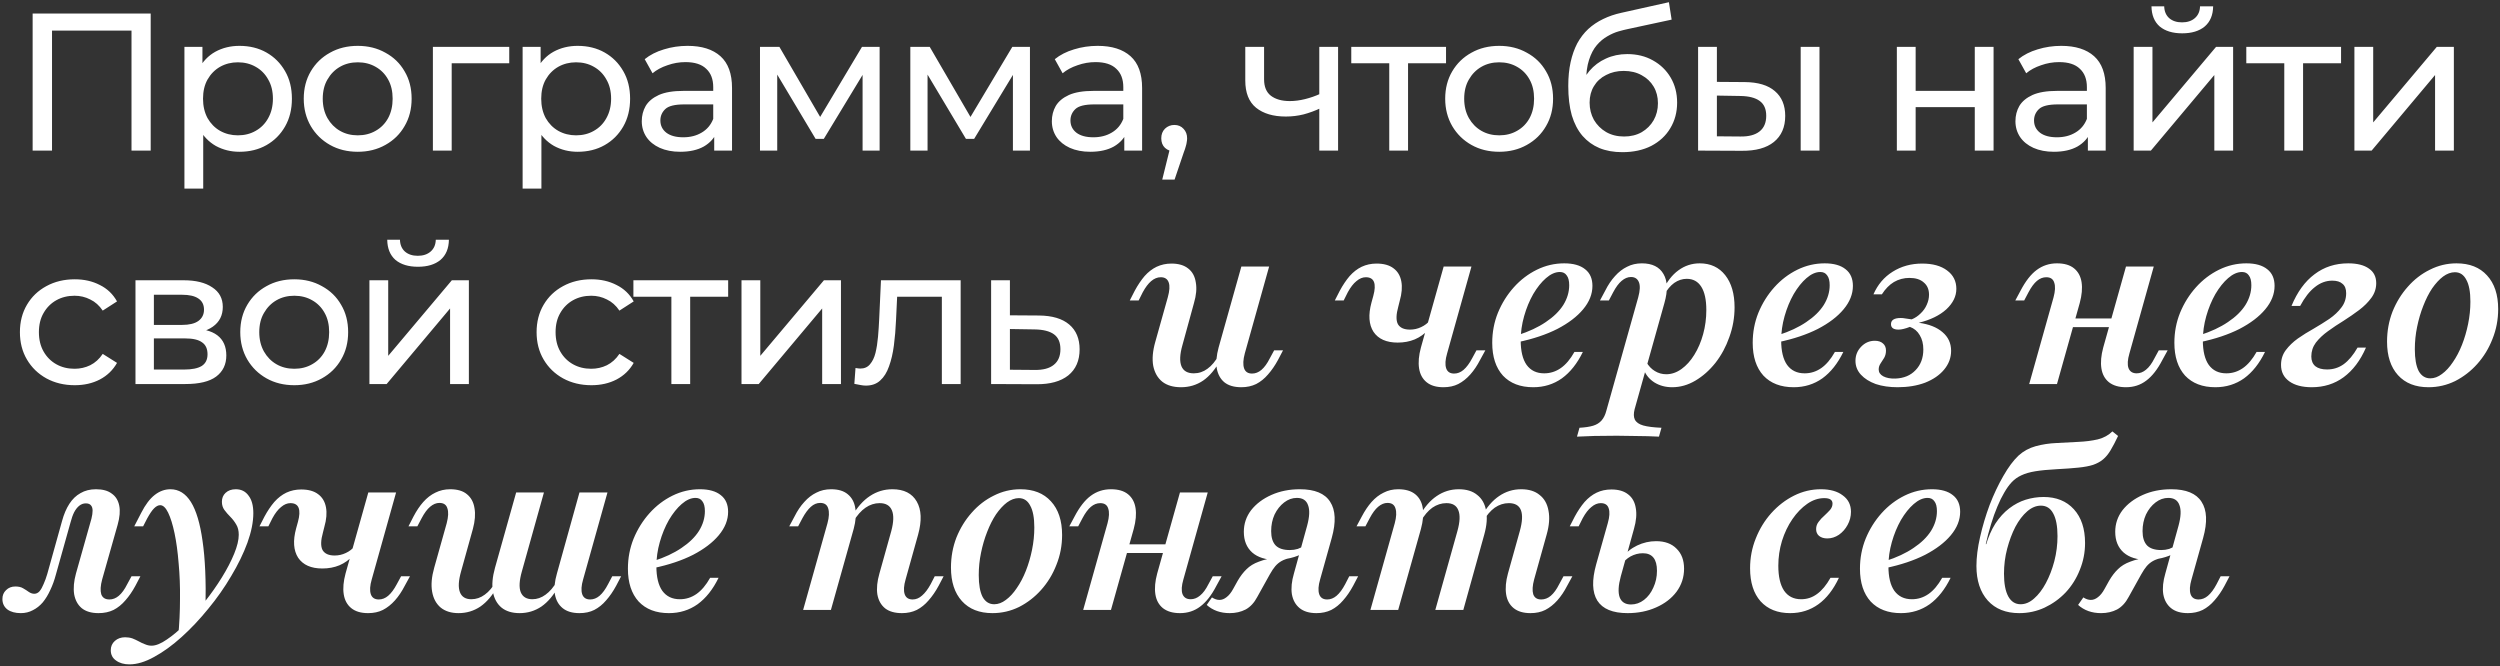 <?xml version="1.0" encoding="UTF-8"?> <svg xmlns="http://www.w3.org/2000/svg" width="664" height="177" viewBox="0 0 664 177" fill="none"><rect x="0" y="0" width="664" height="177" fill="#333333" stroke="none"/><path d="M8.668 40V3.6H40.024V40H34.928V6.772L36.176 8.124H12.516L13.816 6.772V40H8.668ZM63.595 40.312C61.307 40.312 59.21 39.792 57.303 38.752C55.431 37.677 53.923 36.1 52.779 34.02C51.67 31.94 51.115 29.34 51.115 26.22C51.115 23.1 51.652 20.5 52.727 18.42C53.836 16.34 55.327 14.78 57.199 13.74C59.106 12.7 61.238 12.18 63.595 12.18C66.299 12.18 68.691 12.769 70.771 13.948C72.851 15.127 74.498 16.773 75.711 18.888C76.924 20.968 77.531 23.412 77.531 26.22C77.531 29.028 76.924 31.489 75.711 33.604C74.498 35.719 72.851 37.365 70.771 38.544C68.691 39.723 66.299 40.312 63.595 40.312ZM48.983 50.088V12.44H53.767V19.876L53.455 26.272L53.975 32.668V50.088H48.983ZM63.179 35.944C64.947 35.944 66.524 35.545 67.911 34.748C69.332 33.951 70.442 32.824 71.239 31.368C72.071 29.877 72.487 28.161 72.487 26.22C72.487 24.244 72.071 22.545 71.239 21.124C70.442 19.668 69.332 18.541 67.911 17.744C66.524 16.947 64.947 16.548 63.179 16.548C61.446 16.548 59.868 16.947 58.447 17.744C57.06 18.541 55.951 19.668 55.119 21.124C54.322 22.545 53.923 24.244 53.923 26.22C53.923 28.161 54.322 29.877 55.119 31.368C55.951 32.824 57.06 33.951 58.447 34.748C59.868 35.545 61.446 35.944 63.179 35.944ZM95.028 40.312C92.254 40.312 89.793 39.705 87.644 38.492C85.495 37.279 83.796 35.615 82.548 33.5C81.3 31.351 80.676 28.924 80.676 26.22C80.676 23.481 81.3 21.055 82.548 18.94C83.796 16.825 85.495 15.179 87.644 14C89.793 12.787 92.254 12.18 95.028 12.18C97.766 12.18 100.21 12.787 102.36 14C104.544 15.179 106.242 16.825 107.456 18.94C108.704 21.02 109.328 23.447 109.328 26.22C109.328 28.959 108.704 31.385 107.456 33.5C106.242 35.615 104.544 37.279 102.36 38.492C100.21 39.705 97.766 40.312 95.028 40.312ZM95.028 35.944C96.796 35.944 98.373 35.545 99.76 34.748C101.181 33.951 102.29 32.824 103.088 31.368C103.885 29.877 104.284 28.161 104.284 26.22C104.284 24.244 103.885 22.545 103.088 21.124C102.29 19.668 101.181 18.541 99.76 17.744C98.373 16.947 96.796 16.548 95.028 16.548C93.26 16.548 91.683 16.947 90.296 17.744C88.909 18.541 87.8 19.668 86.968 21.124C86.136 22.545 85.72 24.244 85.72 26.22C85.72 28.161 86.136 29.877 86.968 31.368C87.8 32.824 88.909 33.951 90.296 34.748C91.683 35.545 93.26 35.944 95.028 35.944ZM114.976 40V12.44H135.256V16.808H118.772L119.968 15.664V40H114.976ZM153.419 40.312C151.131 40.312 149.034 39.792 147.127 38.752C145.255 37.677 143.747 36.1 142.603 34.02C141.494 31.94 140.939 29.34 140.939 26.22C140.939 23.1 141.476 20.5 142.551 18.42C143.66 16.34 145.151 14.78 147.023 13.74C148.93 12.7 151.062 12.18 153.419 12.18C156.123 12.18 158.515 12.769 160.595 13.948C162.675 15.127 164.322 16.773 165.535 18.888C166.748 20.968 167.355 23.412 167.355 26.22C167.355 29.028 166.748 31.489 165.535 33.604C164.322 35.719 162.675 37.365 160.595 38.544C158.515 39.723 156.123 40.312 153.419 40.312ZM138.807 50.088V12.44H143.591V19.876L143.279 26.272L143.799 32.668V50.088H138.807ZM153.003 35.944C154.771 35.944 156.348 35.545 157.735 34.748C159.156 33.951 160.266 32.824 161.063 31.368C161.895 29.877 162.311 28.161 162.311 26.22C162.311 24.244 161.895 22.545 161.063 21.124C160.266 19.668 159.156 18.541 157.735 17.744C156.348 16.947 154.771 16.548 153.003 16.548C151.27 16.548 149.692 16.947 148.271 17.744C146.884 18.541 145.775 19.668 144.943 21.124C144.146 22.545 143.747 24.244 143.747 26.22C143.747 28.161 144.146 29.877 144.943 31.368C145.775 32.824 146.884 33.951 148.271 34.748C149.692 35.545 151.27 35.944 153.003 35.944ZM189.694 40V34.176L189.434 33.084V23.152C189.434 21.037 188.81 19.408 187.562 18.264C186.348 17.085 184.511 16.496 182.05 16.496C180.42 16.496 178.826 16.773 177.266 17.328C175.706 17.848 174.388 18.559 173.314 19.46L171.234 15.716C172.655 14.572 174.354 13.705 176.33 13.116C178.34 12.492 180.438 12.18 182.622 12.18C186.4 12.18 189.312 13.099 191.358 14.936C193.403 16.773 194.426 19.581 194.426 23.36V40H189.694ZM180.646 40.312C178.6 40.312 176.798 39.965 175.238 39.272C173.712 38.579 172.534 37.625 171.702 36.412C170.87 35.164 170.454 33.76 170.454 32.2C170.454 30.709 170.8 29.357 171.494 28.144C172.222 26.931 173.383 25.96 174.978 25.232C176.607 24.504 178.791 24.14 181.53 24.14H190.266V27.728H181.738C179.242 27.728 177.56 28.144 176.694 28.976C175.827 29.808 175.394 30.813 175.394 31.992C175.394 33.344 175.931 34.436 177.006 35.268C178.08 36.065 179.571 36.464 181.478 36.464C183.35 36.464 184.979 36.048 186.366 35.216C187.787 34.384 188.81 33.171 189.434 31.576L190.422 35.008C189.763 36.637 188.602 37.937 186.938 38.908C185.274 39.844 183.176 40.312 180.646 40.312ZM201.855 40V12.44H207.003L218.859 32.824H216.779L228.947 12.44H233.627V40H229.103V18.056L229.935 18.524L218.807 36.88H216.623L205.443 18.16L206.431 17.952V40H201.855ZM241.783 40V12.44H246.931L258.787 32.824H256.707L268.875 12.44H273.555V40H269.031V18.056L269.863 18.524L258.735 36.88H256.551L245.371 18.16L246.359 17.952V40H241.783ZM298.611 40V34.176L298.351 33.084V23.152C298.351 21.037 297.727 19.408 296.479 18.264C295.266 17.085 293.429 16.496 290.967 16.496C289.338 16.496 287.743 16.773 286.183 17.328C284.623 17.848 283.306 18.559 282.231 19.46L280.151 15.716C281.573 14.572 283.271 13.705 285.247 13.116C287.258 12.492 289.355 12.18 291.539 12.18C295.318 12.18 298.23 13.099 300.275 14.936C302.321 16.773 303.343 19.581 303.343 23.36V40H298.611ZM289.563 40.312C287.518 40.312 285.715 39.965 284.155 39.272C282.63 38.579 281.451 37.625 280.619 36.412C279.787 35.164 279.371 33.76 279.371 32.2C279.371 30.709 279.718 29.357 280.411 28.144C281.139 26.931 282.301 25.96 283.895 25.232C285.525 24.504 287.709 24.14 290.447 24.14H299.183V27.728H290.655C288.159 27.728 286.478 28.144 285.611 28.976C284.745 29.808 284.311 30.813 284.311 31.992C284.311 33.344 284.849 34.436 285.923 35.268C286.998 36.065 288.489 36.464 290.395 36.464C292.267 36.464 293.897 36.048 295.283 35.216C296.705 34.384 297.727 33.171 298.351 31.576L299.339 35.008C298.681 36.637 297.519 37.937 295.855 38.908C294.191 39.844 292.094 40.312 289.563 40.312ZM308.693 47.696L311.293 37.192L311.969 40.208C310.963 40.208 310.114 39.896 309.421 39.272C308.762 38.648 308.433 37.799 308.433 36.724C308.433 35.684 308.762 34.835 309.421 34.176C310.114 33.517 310.946 33.188 311.917 33.188C312.922 33.188 313.737 33.535 314.361 34.228C314.985 34.887 315.297 35.719 315.297 36.724C315.297 37.071 315.262 37.417 315.193 37.764C315.158 38.076 315.071 38.457 314.933 38.908C314.829 39.324 314.655 39.844 314.413 40.468L311.969 47.696H308.693ZM350.767 28.716C349.311 29.409 347.803 29.964 346.243 30.38C344.717 30.761 343.14 30.952 341.511 30.952C338.183 30.952 335.548 30.172 333.607 28.612C331.7 27.052 330.747 24.643 330.747 21.384V12.44H335.739V21.072C335.739 23.048 336.345 24.504 337.559 25.44C338.807 26.376 340.471 26.844 342.551 26.844C343.868 26.844 345.22 26.671 346.607 26.324C348.028 25.977 349.415 25.492 350.767 24.868V28.716ZM350.403 40V12.44H355.395V40H350.403ZM368.986 40V15.508L370.234 16.808H358.898V12.44H384.066V16.808H372.782L373.978 15.508V40H368.986ZM398.196 40.312C395.423 40.312 392.961 39.705 390.812 38.492C388.663 37.279 386.964 35.615 385.716 33.5C384.468 31.351 383.844 28.924 383.844 26.22C383.844 23.481 384.468 21.055 385.716 18.94C386.964 16.825 388.663 15.179 390.812 14C392.961 12.787 395.423 12.18 398.196 12.18C400.935 12.18 403.379 12.787 405.528 14C407.712 15.179 409.411 16.825 410.624 18.94C411.872 21.02 412.496 23.447 412.496 26.22C412.496 28.959 411.872 31.385 410.624 33.5C409.411 35.615 407.712 37.279 405.528 38.492C403.379 39.705 400.935 40.312 398.196 40.312ZM398.196 35.944C399.964 35.944 401.541 35.545 402.928 34.748C404.349 33.951 405.459 32.824 406.256 31.368C407.053 29.877 407.452 28.161 407.452 26.22C407.452 24.244 407.053 22.545 406.256 21.124C405.459 19.668 404.349 18.541 402.928 17.744C401.541 16.947 399.964 16.548 398.196 16.548C396.428 16.548 394.851 16.947 393.464 17.744C392.077 18.541 390.968 19.668 390.136 21.124C389.304 22.545 388.888 24.244 388.888 26.22C388.888 28.161 389.304 29.877 390.136 31.368C390.968 32.824 392.077 33.951 393.464 34.748C394.851 35.545 396.428 35.944 398.196 35.944ZM430.884 40.416C428.596 40.416 426.568 40.052 424.8 39.324C423.067 38.596 421.576 37.521 420.328 36.1C419.08 34.644 418.127 32.824 417.468 30.64C416.844 28.421 416.532 25.821 416.532 22.84C416.532 20.483 416.74 18.368 417.156 16.496C417.572 14.624 418.162 12.96 418.924 11.504C419.722 10.048 420.692 8.783 421.836 7.708C423.015 6.633 424.332 5.749 425.788 5.056C427.279 4.328 428.908 3.773 430.676 3.392L443.26 0.584L443.988 5.212L432.392 7.708C431.699 7.847 430.867 8.055 429.896 8.332C428.926 8.609 427.938 9.043 426.932 9.632C425.927 10.187 424.991 10.967 424.124 11.972C423.258 12.977 422.564 14.295 422.044 15.924C421.524 17.519 421.264 19.495 421.264 21.852C421.264 22.511 421.282 23.013 421.316 23.36C421.351 23.707 421.386 24.053 421.42 24.4C421.49 24.747 421.542 25.267 421.576 25.96L419.496 23.828C420.051 21.921 420.935 20.257 422.148 18.836C423.362 17.415 424.818 16.323 426.516 15.56C428.25 14.763 430.139 14.364 432.184 14.364C434.75 14.364 437.02 14.919 438.996 16.028C441.007 17.137 442.584 18.663 443.728 20.604C444.872 22.545 445.444 24.764 445.444 27.26C445.444 29.791 444.838 32.061 443.624 34.072C442.446 36.048 440.764 37.608 438.58 38.752C436.396 39.861 433.831 40.416 430.884 40.416ZM431.352 36.256C433.12 36.256 434.68 35.875 436.032 35.112C437.384 34.315 438.442 33.257 439.204 31.94C439.967 30.588 440.348 29.08 440.348 27.416C440.348 25.752 439.967 24.279 439.204 22.996C438.442 21.713 437.384 20.708 436.032 19.98C434.68 19.217 433.086 18.836 431.248 18.836C429.515 18.836 427.955 19.2 426.568 19.928C425.182 20.621 424.107 21.609 423.344 22.892C422.582 24.14 422.2 25.596 422.2 27.26C422.2 28.924 422.582 30.449 423.344 31.836C424.142 33.188 425.216 34.263 426.568 35.06C427.955 35.857 429.55 36.256 431.352 36.256ZM478.262 40V12.44H483.254V40H478.262ZM463.442 21.8C466.943 21.835 469.595 22.632 471.398 24.192C473.235 25.752 474.154 27.953 474.154 30.796C474.154 33.777 473.149 36.083 471.138 37.712C469.162 39.307 466.319 40.087 462.61 40.052L451.014 40V12.44H456.006V21.748L463.442 21.8ZM462.246 36.256C464.465 36.291 466.163 35.84 467.342 34.904C468.521 33.968 469.11 32.581 469.11 30.744C469.11 28.941 468.521 27.624 467.342 26.792C466.198 25.96 464.499 25.527 462.246 25.492L456.006 25.388V36.204L462.246 36.256ZM503.804 40V12.44H508.796V24.14H524.5V12.44H529.492V40H524.5V28.456H508.796V40H503.804ZM554.539 40V34.176L554.279 33.084V23.152C554.279 21.037 553.655 19.408 552.407 18.264C551.193 17.085 549.356 16.496 546.895 16.496C545.265 16.496 543.671 16.773 542.111 17.328C540.551 17.848 539.233 18.559 538.159 19.46L536.079 15.716C537.5 14.572 539.199 13.705 541.175 13.116C543.185 12.492 545.283 12.18 547.467 12.18C551.245 12.18 554.157 13.099 556.203 14.936C558.248 16.773 559.271 19.581 559.271 23.36V40H554.539ZM545.491 40.312C543.445 40.312 541.643 39.965 540.083 39.272C538.557 38.579 537.379 37.625 536.547 36.412C535.715 35.164 535.299 33.76 535.299 32.2C535.299 30.709 535.645 29.357 536.339 28.144C537.067 26.931 538.228 25.96 539.823 25.232C541.452 24.504 543.636 24.14 546.375 24.14H555.111V27.728H546.583C544.087 27.728 542.405 28.144 541.539 28.976C540.672 29.808 540.239 30.813 540.239 31.992C540.239 33.344 540.776 34.436 541.851 35.268C542.925 36.065 544.416 36.464 546.323 36.464C548.195 36.464 549.824 36.048 551.211 35.216C552.632 34.384 553.655 33.171 554.279 31.576L555.267 35.008C554.608 36.637 553.447 37.937 551.783 38.908C550.119 39.844 548.021 40.312 545.491 40.312ZM566.7 40V12.44H571.692V32.512L588.592 12.44H593.116V40H588.124V19.928L571.276 40H566.7ZM579.596 8.852C577.065 8.852 575.072 8.245 573.616 7.032C572.195 5.784 571.467 3.999 571.432 1.676H574.812C574.847 2.993 575.28 4.033 576.112 4.796C576.979 5.559 578.123 5.94 579.544 5.94C580.965 5.94 582.109 5.559 582.976 4.796C583.843 4.033 584.293 2.993 584.328 1.676H587.812C587.777 3.999 587.032 5.784 585.576 7.032C584.12 8.245 582.127 8.852 579.596 8.852ZM606.705 40V15.508L607.953 16.808H596.617V12.44H621.785V16.808H610.501L611.697 15.508V40H606.705ZM625.33 40V12.44H630.322V32.512L647.222 12.44H651.746V40H646.754V19.928L629.906 40H625.33ZM19.848 102.312C17.04 102.312 14.527 101.705 12.308 100.492C10.124 99.279 8.408 97.615 7.16 95.5C5.912 93.385 5.288 90.959 5.288 88.22C5.288 85.481 5.912 83.055 7.16 80.94C8.408 78.825 10.124 77.179 12.308 76C14.527 74.787 17.04 74.18 19.848 74.18C22.344 74.18 24.563 74.683 26.504 75.688C28.48 76.659 30.005 78.115 31.08 80.056L27.284 82.5C26.383 81.148 25.273 80.16 23.956 79.536C22.673 78.877 21.287 78.548 19.796 78.548C17.993 78.548 16.381 78.947 14.96 79.744C13.539 80.541 12.412 81.668 11.58 83.124C10.748 84.545 10.332 86.244 10.332 88.22C10.332 90.196 10.748 91.912 11.58 93.368C12.412 94.824 13.539 95.951 14.96 96.748C16.381 97.545 17.993 97.944 19.796 97.944C21.287 97.944 22.673 97.632 23.956 97.008C25.273 96.349 26.383 95.344 27.284 93.992L31.08 96.384C30.005 98.291 28.48 99.764 26.504 100.804C24.563 101.809 22.344 102.312 19.848 102.312ZM35.983 102V74.44H48.775C51.999 74.44 54.53 75.064 56.367 76.312C58.239 77.525 59.175 79.259 59.175 81.512C59.175 83.765 58.291 85.516 56.523 86.764C54.79 87.977 52.484 88.584 49.607 88.584L50.387 87.232C53.68 87.232 56.124 87.839 57.719 89.052C59.314 90.265 60.111 92.051 60.111 94.408C60.111 96.8 59.21 98.672 57.407 100.024C55.639 101.341 52.918 102 49.243 102H35.983ZM40.871 98.152H48.879C50.959 98.152 52.519 97.84 53.559 97.216C54.599 96.557 55.119 95.517 55.119 94.096C55.119 92.64 54.634 91.583 53.663 90.924C52.727 90.231 51.236 89.884 49.191 89.884H40.871V98.152ZM40.871 86.296H48.359C50.266 86.296 51.704 85.949 52.675 85.256C53.68 84.528 54.183 83.523 54.183 82.24C54.183 80.923 53.68 79.935 52.675 79.276C51.704 78.617 50.266 78.288 48.359 78.288H40.871V86.296ZM78.168 102.312C75.395 102.312 72.934 101.705 70.784 100.492C68.635 99.279 66.936 97.615 65.688 95.5C64.44 93.351 63.816 90.924 63.816 88.22C63.816 85.481 64.44 83.055 65.688 80.94C66.936 78.825 68.635 77.179 70.784 76C72.934 74.787 75.395 74.18 78.168 74.18C80.907 74.18 83.351 74.787 85.5 76C87.684 77.179 89.383 78.825 90.596 80.94C91.844 83.02 92.468 85.447 92.468 88.22C92.468 90.959 91.844 93.385 90.596 95.5C89.383 97.615 87.684 99.279 85.5 100.492C83.351 101.705 80.907 102.312 78.168 102.312ZM78.168 97.944C79.936 97.944 81.514 97.545 82.9 96.748C84.322 95.951 85.431 94.824 86.228 93.368C87.026 91.877 87.424 90.161 87.424 88.22C87.424 86.244 87.026 84.545 86.228 83.124C85.431 81.668 84.322 80.541 82.9 79.744C81.514 78.947 79.936 78.548 78.168 78.548C76.4 78.548 74.823 78.947 73.436 79.744C72.05 80.541 70.94 81.668 70.108 83.124C69.276 84.545 68.86 86.244 68.86 88.22C68.86 90.161 69.276 91.877 70.108 93.368C70.94 94.824 72.05 95.951 73.436 96.748C74.823 97.545 76.4 97.944 78.168 97.944ZM98.117 102V74.44H103.109V94.512L120.009 74.44H124.533V102H119.541V81.928L102.693 102H98.117ZM111.013 70.852C108.482 70.852 106.489 70.245 105.033 69.032C103.612 67.784 102.884 65.999 102.849 63.676H106.229C106.264 64.993 106.697 66.033 107.529 66.796C108.396 67.559 109.54 67.94 110.961 67.94C112.382 67.94 113.526 67.559 114.393 66.796C115.26 66.033 115.71 64.993 115.745 63.676H119.229C119.194 65.999 118.449 67.784 116.993 69.032C115.537 70.245 113.544 70.852 111.013 70.852ZM157.079 102.312C154.271 102.312 151.758 101.705 149.539 100.492C147.355 99.279 145.639 97.615 144.391 95.5C143.143 93.385 142.519 90.959 142.519 88.22C142.519 85.481 143.143 83.055 144.391 80.94C145.639 78.825 147.355 77.179 149.539 76C151.758 74.787 154.271 74.18 157.079 74.18C159.575 74.18 161.794 74.683 163.735 75.688C165.711 76.659 167.237 78.115 168.311 80.056L164.515 82.5C163.614 81.148 162.505 80.16 161.187 79.536C159.905 78.877 158.518 78.548 157.027 78.548C155.225 78.548 153.613 78.947 152.191 79.744C150.77 80.541 149.643 81.668 148.811 83.124C147.979 84.545 147.563 86.244 147.563 88.22C147.563 90.196 147.979 91.912 148.811 93.368C149.643 94.824 150.77 95.951 152.191 96.748C153.613 97.545 155.225 97.944 157.027 97.944C158.518 97.944 159.905 97.632 161.187 97.008C162.505 96.349 163.614 95.344 164.515 93.992L168.311 96.384C167.237 98.291 165.711 99.764 163.735 100.804C161.794 101.809 159.575 102.312 157.079 102.312ZM178.319 102V77.508L179.567 78.808H168.231V74.44H193.399V78.808H182.115L183.311 77.508V102H178.319ZM196.943 102V74.44H201.935V94.512L218.835 74.44H223.359V102H218.367V81.928L201.519 102H196.943ZM226.913 101.948L227.225 97.736C227.467 97.771 227.693 97.805 227.901 97.84C228.109 97.875 228.299 97.892 228.473 97.892C229.582 97.892 230.449 97.511 231.073 96.748C231.731 95.985 232.217 94.98 232.529 93.732C232.841 92.449 233.066 91.011 233.205 89.416C233.343 87.821 233.447 86.227 233.517 84.632L233.985 74.44H255.149V102H250.157V77.352L251.353 78.808H237.209L238.353 77.3L237.989 84.944C237.885 87.371 237.694 89.641 237.417 91.756C237.139 93.871 236.706 95.725 236.117 97.32C235.562 98.915 234.782 100.163 233.777 101.064C232.806 101.965 231.541 102.416 229.981 102.416C229.53 102.416 229.045 102.364 228.525 102.26C228.039 102.191 227.502 102.087 226.913 101.948ZM275.981 83.8C279.483 83.835 282.152 84.632 283.989 86.192C285.827 87.752 286.745 89.953 286.745 92.796C286.745 95.777 285.74 98.083 283.729 99.712C281.719 101.307 278.876 102.087 275.201 102.052L263.241 102V74.44H268.233V83.748L275.981 83.8ZM274.785 98.256C277.039 98.291 278.737 97.84 279.881 96.904C281.06 95.968 281.649 94.581 281.649 92.744C281.649 90.941 281.077 89.624 279.933 88.792C278.789 87.96 277.073 87.527 274.785 87.492L268.233 87.388V98.204L274.785 98.256ZM313.676 102.847C311.62 102.847 309.967 102.363 308.717 101.395C307.467 100.387 306.66 98.976 306.297 97.161C305.975 95.347 306.156 93.23 306.842 90.811L310.168 78.956C310.652 77.222 310.733 75.911 310.41 75.024C310.088 74.097 309.382 73.633 308.293 73.633C307.406 73.633 306.56 73.976 305.753 74.661C304.987 75.306 304.241 76.294 303.515 77.625L302.426 79.802H300.068L301.398 77.202C302.205 75.71 303.072 74.419 303.999 73.331C304.967 72.242 306.035 71.415 307.205 70.851C308.414 70.286 309.725 70.004 311.136 70.004C313.031 70.004 314.523 70.448 315.612 71.335C316.701 72.181 317.366 73.411 317.608 75.024C317.89 76.597 317.729 78.411 317.124 80.468L314.039 91.718C313.354 94.137 313.273 95.992 313.797 97.282C314.322 98.532 315.41 99.157 317.064 99.157C318.394 99.157 319.604 98.754 320.693 97.948C321.822 97.141 322.83 95.931 323.717 94.319L324.08 95.71C322.789 98.089 321.277 99.883 319.543 101.093C317.81 102.262 315.854 102.847 313.676 102.847ZM329.705 102.847C327.769 102.847 326.257 102.403 325.168 101.516C324.12 100.629 323.455 99.399 323.172 97.827C322.93 96.254 323.092 94.419 323.656 92.323L329.705 70.79H337.084L330.612 93.895C330.168 95.548 330.108 96.859 330.43 97.827C330.753 98.754 331.459 99.218 332.547 99.218C333.435 99.218 334.261 98.895 335.027 98.25C335.834 97.564 336.58 96.536 337.265 95.165L338.414 93.048H340.773L339.443 95.589C338.636 97.081 337.749 98.371 336.781 99.46C335.854 100.548 334.805 101.395 333.636 102C332.467 102.565 331.156 102.847 329.705 102.847ZM383.378 102.847C381.483 102.847 379.991 102.403 378.903 101.516C377.814 100.629 377.148 99.399 376.907 97.827C376.665 96.254 376.826 94.419 377.39 92.323L383.439 70.79H390.818L384.346 93.895C383.862 95.548 383.782 96.859 384.104 97.827C384.427 98.754 385.132 99.218 386.221 99.218C387.108 99.218 387.935 98.895 388.701 98.25C389.507 97.564 390.273 96.536 390.999 95.165L392.148 93.048H394.507L393.116 95.589C392.35 97.081 391.483 98.371 390.515 99.46C389.548 100.548 388.479 101.395 387.31 102C386.181 102.565 384.87 102.847 383.378 102.847ZM371.221 90.992C368.237 90.992 366.1 90.044 364.81 88.149C363.56 86.214 363.378 83.613 364.265 80.347L364.749 78.593C365.193 76.98 365.253 75.75 364.931 74.903C364.608 74.056 363.882 73.633 362.753 73.633C361.907 73.633 361.08 73.976 360.273 74.661C359.467 75.306 358.701 76.294 357.975 77.625L356.886 79.802H354.528L355.858 77.202C356.665 75.71 357.532 74.419 358.459 73.331C359.427 72.242 360.495 71.415 361.665 70.851C362.874 70.286 364.185 70.004 365.596 70.004C367.532 70.004 369.044 70.427 370.132 71.274C371.221 72.081 371.907 73.23 372.189 74.722C372.471 76.214 372.33 77.948 371.765 79.923L371.403 81.375C370.798 83.512 370.757 85.085 371.282 86.093C371.846 87.061 372.915 87.544 374.487 87.544C375.536 87.544 376.523 87.323 377.451 86.879C378.419 86.436 379.225 85.811 379.87 85.004L379.386 87.544C378.378 88.673 377.169 89.54 375.757 90.145C374.386 90.71 372.874 90.992 371.221 90.992ZM407.224 102.847C403.796 102.847 401.115 101.819 399.179 99.762C397.284 97.665 396.337 94.762 396.337 91.052C396.337 88.23 396.841 85.569 397.849 83.069C398.897 80.528 400.308 78.27 402.083 76.294C403.857 74.319 405.893 72.766 408.192 71.637C410.49 70.508 412.909 69.944 415.45 69.944C417.869 69.944 419.724 70.468 421.014 71.516C422.304 72.524 422.95 73.996 422.95 75.931C422.95 78.109 422.123 80.186 420.47 82.161C418.857 84.097 416.579 85.831 413.635 87.363C410.692 88.855 407.204 90.024 403.171 90.871V88.996C406.075 88.069 408.534 86.919 410.55 85.548C412.607 84.177 414.159 82.665 415.208 81.012C416.256 79.319 416.78 77.564 416.78 75.75C416.78 74.581 416.558 73.714 416.115 73.149C415.712 72.544 415.107 72.242 414.3 72.242C413.091 72.242 411.861 72.786 410.611 73.875C409.401 74.923 408.272 76.335 407.224 78.109C406.216 79.883 405.409 81.839 404.804 83.976C404.2 86.113 403.897 88.25 403.897 90.387C403.897 93.25 404.421 95.427 405.47 96.919C406.558 98.411 408.111 99.157 410.127 99.157C411.74 99.157 413.212 98.694 414.542 97.766C415.873 96.839 417.083 95.407 418.171 93.472H420.409C418.917 96.536 417.063 98.875 414.845 100.488C412.627 102.06 410.087 102.847 407.224 102.847ZM418.845 115.972L419.511 113.613C421.003 113.532 422.212 113.351 423.14 113.069C424.067 112.786 424.813 112.323 425.378 111.677C425.942 111.032 426.366 110.165 426.648 109.077L435.116 78.956C435.599 77.181 435.66 75.851 435.297 74.964C434.934 74.036 434.228 73.573 433.18 73.573C432.333 73.573 431.507 73.915 430.7 74.601C429.934 75.246 429.188 76.254 428.462 77.625L427.313 79.802H424.954L426.345 77.202C427.112 75.669 427.978 74.379 428.946 73.331C429.914 72.242 430.983 71.415 432.152 70.851C433.321 70.246 434.632 69.944 436.083 69.944C438.825 69.944 440.741 70.891 441.829 72.786C442.918 74.641 442.999 77.202 442.071 80.468L434.148 108.714C433.866 109.843 433.886 110.75 434.208 111.435C434.571 112.161 435.317 112.685 436.446 113.008C437.616 113.331 439.228 113.532 441.285 113.613L440.62 115.972C439.853 115.931 438.845 115.891 437.595 115.851C436.386 115.851 435.075 115.831 433.664 115.79C432.253 115.75 430.841 115.73 429.43 115.73C427.333 115.73 425.337 115.75 423.442 115.79C421.507 115.871 419.974 115.931 418.845 115.972ZM444.128 102.847C442.353 102.847 440.781 102.423 439.41 101.577C438.079 100.73 437.132 99.581 436.567 98.129L437.293 96.194C437.858 97.202 438.603 97.988 439.531 98.552C440.458 99.117 441.466 99.399 442.555 99.399C443.966 99.399 445.317 98.936 446.608 98.008C447.898 97.081 449.027 95.831 449.995 94.258C451.003 92.645 451.789 90.811 452.353 88.754C452.918 86.698 453.2 84.561 453.2 82.343C453.2 79.641 452.757 77.585 451.87 76.173C450.983 74.762 449.692 74.056 447.999 74.056C446.829 74.056 445.72 74.419 444.672 75.145C443.664 75.871 442.757 76.96 441.95 78.411L441.648 77.141C442.737 74.802 444.108 73.028 445.761 71.819C447.454 70.569 449.349 69.944 451.446 69.944C454.309 69.944 456.567 70.992 458.22 73.089C459.874 75.186 460.7 78.028 460.7 81.617C460.7 84.359 460.237 87 459.309 89.54C458.422 92.081 457.192 94.359 455.62 96.375C454.047 98.351 452.273 99.923 450.297 101.093C448.321 102.262 446.265 102.847 444.128 102.847ZM476.405 102.847C472.978 102.847 470.297 101.819 468.361 99.762C466.466 97.665 465.518 94.762 465.518 91.052C465.518 88.23 466.022 85.569 467.03 83.069C468.079 80.528 469.49 78.27 471.264 76.294C473.039 74.319 475.075 72.766 477.373 71.637C479.672 70.508 482.091 69.944 484.631 69.944C487.051 69.944 488.905 70.468 490.196 71.516C491.486 72.524 492.131 73.996 492.131 75.931C492.131 78.109 491.305 80.186 489.651 82.161C488.039 84.097 485.76 85.831 482.817 87.363C479.873 88.855 476.385 90.024 472.353 90.871V88.996C475.256 88.069 477.716 86.919 479.732 85.548C481.789 84.177 483.341 82.665 484.389 81.012C485.438 79.319 485.962 77.564 485.962 75.75C485.962 74.581 485.74 73.714 485.297 73.149C484.893 72.544 484.289 72.242 483.482 72.242C482.272 72.242 481.043 72.786 479.793 73.875C478.583 74.923 477.454 76.335 476.405 78.109C475.397 79.883 474.591 81.839 473.986 83.976C473.381 86.113 473.079 88.25 473.079 90.387C473.079 93.25 473.603 95.427 474.651 96.919C475.74 98.411 477.293 99.157 479.309 99.157C480.922 99.157 482.393 98.694 483.724 97.766C485.055 96.839 486.264 95.407 487.353 93.472H489.591C488.099 96.536 486.244 98.875 484.026 100.488C481.809 102.06 479.268 102.847 476.405 102.847ZM504.001 102.847C501.824 102.847 499.888 102.565 498.194 102C496.541 101.395 495.231 100.569 494.263 99.52C493.295 98.472 492.811 97.242 492.811 95.831C492.811 94.379 493.315 93.129 494.324 92.081C495.332 91.032 496.541 90.508 497.953 90.508C498.88 90.508 499.606 90.75 500.13 91.234C500.654 91.677 500.916 92.302 500.916 93.109C500.916 93.835 500.755 94.48 500.432 95.044C500.11 95.569 499.787 96.073 499.465 96.556C499.142 97.04 498.981 97.564 498.981 98.129C498.981 98.895 499.384 99.5 500.19 99.944C501.037 100.387 502.106 100.589 503.396 100.548C505.654 100.468 507.449 99.722 508.779 98.311C510.15 96.899 510.836 95.064 510.836 92.806C510.836 91.314 510.513 90.044 509.868 88.996C509.263 87.948 508.396 87.222 507.267 86.819C506.662 87.061 506.098 87.242 505.574 87.363C505.09 87.484 504.646 87.544 504.243 87.544C502.912 87.544 502.247 87.061 502.247 86.093C502.247 85.004 503.114 84.46 504.848 84.46C505.251 84.46 505.654 84.5 506.057 84.581C506.501 84.621 507.065 84.702 507.751 84.823C508.638 84.46 509.424 83.936 510.11 83.25C510.836 82.564 511.38 81.798 511.743 80.952C512.146 80.064 512.348 79.177 512.348 78.29C512.348 76.879 511.884 75.79 510.957 75.024C510.069 74.218 508.799 73.814 507.146 73.814C505.654 73.814 504.283 74.177 503.033 74.903C501.824 75.629 500.755 76.718 499.828 78.169H497.59C498.719 75.589 500.412 73.593 502.67 72.181C504.969 70.73 507.59 70.004 510.533 70.004C513.315 70.004 515.513 70.609 517.126 71.819C518.779 73.028 519.606 74.661 519.606 76.718C519.606 78.694 518.719 80.508 516.944 82.161C515.17 83.774 512.731 84.964 509.626 85.73C512.328 86.093 514.424 86.919 515.916 88.21C517.449 89.5 518.215 91.153 518.215 93.169C518.215 95.024 517.59 96.698 516.34 98.189C515.13 99.641 513.457 100.79 511.319 101.637C509.182 102.444 506.743 102.847 504.001 102.847ZM538.955 102L545.427 78.956C545.871 77.302 545.931 76.012 545.609 75.085C545.326 74.117 544.621 73.633 543.492 73.633C542.605 73.633 541.778 73.956 541.012 74.601C540.246 75.246 539.5 76.254 538.774 77.625L537.625 79.802H535.266L536.657 77.202C537.988 74.661 539.419 72.827 540.951 71.698C542.524 70.528 544.318 69.944 546.334 69.944C548.27 69.944 549.782 70.387 550.871 71.274C551.959 72.161 552.625 73.391 552.867 74.964C553.109 76.536 552.947 78.371 552.383 80.468L546.334 102H538.955ZM546.939 86.879L547.605 84.581H564.48L563.814 86.879H546.939ZM564.661 102.847C562.766 102.847 561.254 102.403 560.125 101.516C559.036 100.629 558.371 99.399 558.129 97.827C557.887 96.254 558.048 94.419 558.613 92.323L564.661 70.79H572.04L565.568 93.895C565.084 95.548 565.004 96.839 565.326 97.766C565.689 98.694 566.415 99.157 567.504 99.157C568.391 99.157 569.217 98.835 569.984 98.189C570.79 97.544 571.536 96.536 572.221 95.165L573.371 93.048H575.73L574.338 95.589C573.048 98.089 571.617 99.923 570.044 101.093C568.512 102.262 566.717 102.847 564.661 102.847ZM588.402 102.847C584.974 102.847 582.293 101.819 580.357 99.762C578.462 97.665 577.514 94.762 577.514 91.052C577.514 88.23 578.019 85.569 579.027 83.069C580.075 80.528 581.486 78.27 583.26 76.294C585.035 74.319 587.071 72.766 589.369 71.637C591.668 70.508 594.087 69.944 596.627 69.944C599.047 69.944 600.902 70.468 602.192 71.516C603.482 72.524 604.127 73.996 604.127 75.931C604.127 78.109 603.301 80.186 601.648 82.161C600.035 84.097 597.756 85.831 594.813 87.363C591.869 88.855 588.381 90.024 584.349 90.871V88.996C587.252 88.069 589.712 86.919 591.728 85.548C593.785 84.177 595.337 82.665 596.385 81.012C597.434 79.319 597.958 77.564 597.958 75.75C597.958 74.581 597.736 73.714 597.293 73.149C596.889 72.544 596.285 72.242 595.478 72.242C594.269 72.242 593.039 72.786 591.789 73.875C590.579 74.923 589.45 76.335 588.402 78.109C587.394 79.883 586.587 81.839 585.982 83.976C585.377 86.113 585.075 88.25 585.075 90.387C585.075 93.25 585.599 95.427 586.648 96.919C587.736 98.411 589.289 99.157 591.305 99.157C592.918 99.157 594.389 98.694 595.72 97.766C597.051 96.839 598.26 95.407 599.349 93.472H601.587C600.095 96.536 598.24 98.875 596.023 100.488C593.805 102.06 591.264 102.847 588.402 102.847ZM614.007 102.847C611.467 102.847 609.471 102.323 608.019 101.274C606.568 100.226 605.842 98.774 605.842 96.919C605.842 95.427 606.265 94.117 607.112 92.988C607.959 91.859 609.027 90.831 610.318 89.903C611.648 88.976 613.039 88.109 614.491 87.302C615.943 86.456 617.334 85.589 618.664 84.702C619.995 83.774 621.064 82.766 621.87 81.677C622.717 80.589 623.14 79.319 623.14 77.867C623.14 76.738 622.818 75.911 622.173 75.387C621.568 74.823 620.66 74.54 619.451 74.54C617.798 74.54 616.265 75.105 614.854 76.234C613.443 77.323 612.132 78.996 610.923 81.254H608.624C610.156 77.544 612.193 74.742 614.733 72.847C617.273 70.911 620.257 69.944 623.685 69.944C626.064 69.944 627.898 70.407 629.189 71.335C630.479 72.222 631.124 73.512 631.124 75.206C631.124 76.617 630.701 77.907 629.854 79.077C629.007 80.246 627.919 81.335 626.588 82.343C625.298 83.311 623.927 84.258 622.475 85.186C621.023 86.073 619.632 87 618.302 87.968C617.011 88.895 615.943 89.903 615.096 90.992C614.289 92.081 613.886 93.311 613.886 94.681C613.886 95.811 614.249 96.677 614.975 97.282C615.701 97.847 616.729 98.129 618.06 98.129C619.713 98.129 621.185 97.665 622.475 96.738C623.806 95.77 625.035 94.298 626.164 92.323H628.402C626.91 95.75 624.935 98.371 622.475 100.185C620.056 101.96 617.233 102.847 614.007 102.847ZM645.008 102.847C641.54 102.847 638.838 101.778 636.903 99.641C634.967 97.504 634 94.54 634 90.75C634 87.927 634.484 85.266 635.451 82.766C636.459 80.266 637.81 78.069 639.504 76.173C641.197 74.238 643.153 72.726 645.371 71.637C647.588 70.508 649.947 69.944 652.447 69.944C655.915 69.944 658.617 71.012 660.552 73.149C662.528 75.286 663.516 78.27 663.516 82.101C663.516 84.883 663.012 87.524 662.004 90.024C661.036 92.524 659.685 94.742 657.951 96.677C656.258 98.573 654.302 100.085 652.084 101.214C649.867 102.302 647.508 102.847 645.008 102.847ZM645.492 100.488C646.54 100.488 647.568 100.105 648.576 99.339C649.625 98.573 650.592 97.524 651.48 96.194C652.407 94.863 653.213 93.331 653.899 91.597C654.584 89.863 655.129 88.008 655.532 86.032C655.935 84.056 656.137 82.081 656.137 80.105C656.137 77.524 655.774 75.589 655.048 74.298C654.363 72.968 653.355 72.302 652.024 72.302C650.976 72.302 649.927 72.686 648.879 73.452C647.871 74.218 646.903 75.266 645.976 76.597C645.088 77.927 644.302 79.48 643.617 81.254C642.931 82.988 642.387 84.843 641.984 86.819C641.58 88.754 641.379 90.73 641.379 92.746C641.379 95.286 641.721 97.222 642.407 98.552C643.133 99.843 644.161 100.488 645.492 100.488ZM5.54 162.847C4.048 162.847 2.859 162.524 1.972 161.879C1.085 161.194 0.641 160.266 0.641 159.097C0.641 158.129 0.964 157.343 1.609 156.738C2.254 156.093 3.081 155.77 4.089 155.77C4.935 155.77 5.621 155.931 6.145 156.254C6.71 156.577 7.214 156.899 7.657 157.222C8.141 157.544 8.625 157.706 9.109 157.706C9.633 157.706 10.097 157.484 10.5 157.04C10.903 156.556 11.266 155.911 11.589 155.105C11.952 154.298 12.274 153.411 12.556 152.444L16.488 138.351C16.972 136.577 17.617 135.065 18.423 133.815C19.23 132.565 20.218 131.617 21.387 130.972C22.556 130.286 23.927 129.944 25.5 129.944C27.274 129.944 28.665 130.327 29.673 131.093C30.722 131.819 31.387 132.887 31.669 134.298C31.952 135.669 31.811 137.363 31.246 139.379L27.133 153.895C26.689 155.548 26.609 156.859 26.891 157.827C27.214 158.754 27.939 159.218 29.069 159.218C29.956 159.218 30.782 158.895 31.548 158.25C32.355 157.565 33.101 156.536 33.786 155.165L34.935 153.048H37.294L35.964 155.589C35.157 157.081 34.27 158.371 33.302 159.46C32.375 160.548 31.327 161.395 30.157 162C28.988 162.565 27.657 162.847 26.165 162.847C24.27 162.847 22.778 162.403 21.689 161.516C20.641 160.629 19.976 159.399 19.694 157.827C19.452 156.214 19.613 154.379 20.177 152.323L24.29 137.746C24.492 136.94 24.593 136.234 24.593 135.629C24.593 135.024 24.452 134.56 24.169 134.238C23.887 133.875 23.423 133.694 22.778 133.694C22.173 133.694 21.609 133.895 21.085 134.298C20.561 134.702 20.097 135.286 19.694 136.052C19.331 136.778 19.008 137.685 18.726 138.774L14.855 152.565C14.452 154.097 13.948 155.488 13.343 156.738C12.778 157.988 12.113 159.077 11.347 160.004C10.581 160.891 9.714 161.577 8.746 162.06C7.778 162.585 6.71 162.847 5.54 162.847ZM34.381 176.456C32.929 176.456 31.74 176.113 30.812 175.427C29.885 174.782 29.421 173.875 29.421 172.706C29.421 171.698 29.784 170.871 30.51 170.226C31.236 169.581 32.143 169.258 33.232 169.258C33.917 169.258 34.562 169.359 35.167 169.56C35.772 169.802 36.337 170.065 36.861 170.347C37.425 170.669 37.99 170.931 38.554 171.133C39.119 171.375 39.683 171.496 40.248 171.496C41.377 171.496 42.728 170.952 44.3 169.863C45.873 168.815 47.526 167.423 49.26 165.69C50.994 163.956 52.687 162.02 54.341 159.883C56.034 157.746 57.566 155.569 58.937 153.351C60.308 151.133 61.397 149.036 62.203 147.06C63.01 145.085 63.413 143.411 63.413 142.04C63.413 140.952 63.191 140.044 62.748 139.319C62.304 138.552 61.78 137.867 61.175 137.262C60.57 136.657 60.046 136.052 59.603 135.448C59.159 134.843 58.937 134.117 58.937 133.27C58.937 132.302 59.26 131.516 59.905 130.911C60.591 130.266 61.498 129.944 62.627 129.944C64.079 129.944 65.207 130.508 66.014 131.637C66.861 132.726 67.284 134.278 67.284 136.294C67.284 138.633 66.76 141.254 65.712 144.157C64.663 147.02 63.232 149.964 61.417 152.988C59.643 156.012 57.607 158.915 55.308 161.698C53.05 164.48 50.691 166.98 48.232 169.198C45.772 171.415 43.353 173.169 40.974 174.46C38.595 175.79 36.397 176.456 34.381 176.456ZM47.325 169.077C47.647 165.73 47.808 162.403 47.808 159.097C47.849 155.75 47.728 152.585 47.445 149.601C47.203 146.577 46.841 143.915 46.357 141.617C45.873 139.319 45.308 137.504 44.663 136.173C44.018 134.843 43.312 134.177 42.546 134.177C42.022 134.177 41.478 134.46 40.913 135.024C40.389 135.548 39.784 136.435 39.099 137.685L38.01 139.802H35.651L37.526 136.173C38.615 134.036 39.804 132.464 41.095 131.456C42.385 130.448 43.776 129.944 45.268 129.944C47.486 129.944 49.3 131.073 50.712 133.331C52.123 135.589 53.151 139.036 53.796 143.673C54.482 148.31 54.744 154.238 54.583 161.456C53.897 162.302 53.191 163.129 52.466 163.935C51.74 164.782 50.953 165.629 50.107 166.476C49.3 167.323 48.373 168.19 47.325 169.077ZM97.765 162.847C95.87 162.847 94.378 162.403 93.289 161.516C92.2 160.629 91.535 159.399 91.293 157.827C91.051 156.254 91.213 154.419 91.777 152.323L97.825 130.79H105.204L98.733 153.895C98.249 155.548 98.168 156.859 98.491 157.827C98.813 158.754 99.519 159.218 100.608 159.218C101.495 159.218 102.321 158.895 103.087 158.25C103.894 157.565 104.66 156.536 105.386 155.165L106.535 153.048H108.894L107.503 155.589C106.737 157.081 105.87 158.371 104.902 159.46C103.934 160.548 102.866 161.395 101.696 162C100.567 162.565 99.257 162.847 97.765 162.847ZM85.608 150.992C82.624 150.992 80.487 150.044 79.196 148.149C77.946 146.214 77.765 143.613 78.652 140.347L79.136 138.593C79.579 136.98 79.64 135.75 79.317 134.903C78.995 134.056 78.269 133.633 77.14 133.633C76.293 133.633 75.466 133.976 74.66 134.661C73.854 135.306 73.088 136.294 72.362 137.625L71.273 139.802H68.914L70.245 137.202C71.051 135.71 71.918 134.419 72.846 133.331C73.813 132.242 74.882 131.415 76.051 130.851C77.261 130.286 78.571 130.004 79.983 130.004C81.918 130.004 83.43 130.427 84.519 131.274C85.608 132.081 86.293 133.23 86.575 134.722C86.858 136.214 86.716 137.948 86.152 139.923L85.789 141.375C85.184 143.512 85.144 145.085 85.668 146.093C86.233 147.06 87.301 147.544 88.874 147.544C89.922 147.544 90.91 147.323 91.838 146.879C92.805 146.435 93.612 145.81 94.257 145.004L93.773 147.544C92.765 148.673 91.555 149.54 90.144 150.145C88.773 150.71 87.261 150.992 85.608 150.992ZM121.792 162.847C119.856 162.847 118.284 162.363 117.074 161.395C115.864 160.387 115.098 158.976 114.776 157.161C114.453 155.347 114.635 153.23 115.32 150.81L118.647 138.956C119.09 137.262 119.151 135.952 118.828 135.024C118.546 134.056 117.84 133.573 116.711 133.573C115.864 133.573 115.038 133.915 114.231 134.601C113.465 135.246 112.719 136.254 111.993 137.625L110.844 139.802H108.485L109.816 137.202C110.622 135.669 111.489 134.379 112.417 133.331C113.385 132.242 114.453 131.415 115.622 130.851C116.832 130.246 118.143 129.944 119.554 129.944C121.489 129.944 122.981 130.387 124.03 131.274C125.118 132.161 125.784 133.391 126.026 134.964C126.308 136.536 126.167 138.371 125.602 140.468L122.457 151.778C121.772 154.198 121.671 156.032 122.155 157.282C122.639 158.532 123.647 159.157 125.179 159.157C126.469 159.157 127.659 158.754 128.747 157.948C129.877 157.141 130.885 155.931 131.772 154.319L132.135 155.71C130.844 158.089 129.332 159.883 127.598 161.093C125.864 162.262 123.929 162.847 121.792 162.847ZM138.002 162.847C136.026 162.847 134.433 162.363 133.223 161.395C132.014 160.387 131.247 158.996 130.925 157.222C130.602 155.407 130.784 153.27 131.469 150.81L137.094 130.79H144.473L138.606 151.778C137.921 154.198 137.82 156.032 138.304 157.282C138.828 158.532 139.856 159.157 141.389 159.157C142.639 159.157 143.808 158.754 144.897 157.948C146.026 157.141 147.054 155.931 147.981 154.319L148.344 155.71C147.054 158.089 145.542 159.883 143.808 161.093C142.074 162.262 140.139 162.847 138.002 162.847ZM153.909 162.847C152.014 162.847 150.522 162.403 149.433 161.516C148.344 160.629 147.659 159.399 147.377 157.827C147.135 156.254 147.316 154.419 147.921 152.323L153.909 130.79H161.348L154.877 153.895C154.393 155.548 154.312 156.859 154.635 157.827C154.957 158.754 155.663 159.218 156.752 159.218C157.639 159.218 158.465 158.895 159.231 158.25C160.038 157.565 160.804 156.516 161.53 155.105L162.618 153.048H164.977L163.647 155.589C162.84 157.081 161.953 158.371 160.985 159.46C160.058 160.548 159.01 161.395 157.84 162C156.711 162.565 155.401 162.847 153.909 162.847ZM177.661 162.847C174.234 162.847 171.552 161.819 169.617 159.762C167.722 157.665 166.774 154.762 166.774 151.052C166.774 148.23 167.278 145.569 168.286 143.069C169.335 140.528 170.746 138.27 172.52 136.294C174.294 134.319 176.331 132.766 178.629 131.637C180.927 130.508 183.347 129.944 185.887 129.944C188.306 129.944 190.161 130.468 191.451 131.516C192.742 132.524 193.387 133.996 193.387 135.931C193.387 138.109 192.56 140.185 190.907 142.161C189.294 144.097 187.016 145.831 184.072 147.363C181.129 148.855 177.641 150.024 173.609 150.871V148.996C176.512 148.069 178.972 146.919 180.988 145.548C183.044 144.177 184.597 142.665 185.645 141.012C186.693 139.319 187.218 137.565 187.218 135.75C187.218 134.581 186.996 133.714 186.552 133.149C186.149 132.544 185.544 132.242 184.738 132.242C183.528 132.242 182.298 132.786 181.048 133.875C179.839 134.923 178.71 136.335 177.661 138.109C176.653 139.883 175.847 141.839 175.242 143.976C174.637 146.113 174.335 148.25 174.335 150.387C174.335 153.25 174.859 155.427 175.907 156.919C176.996 158.411 178.548 159.157 180.564 159.157C182.177 159.157 183.649 158.694 184.98 157.766C186.31 156.839 187.52 155.407 188.609 153.472H190.847C189.355 156.536 187.5 158.875 185.282 160.488C183.064 162.06 180.524 162.847 177.661 162.847ZM239.561 162.847C237.665 162.847 236.174 162.423 235.085 161.577C233.996 160.69 233.311 159.46 233.028 157.887C232.786 156.274 232.968 154.419 233.573 152.323L236.718 141.073C237.363 138.653 237.424 136.819 236.899 135.569C236.375 134.278 235.286 133.633 233.633 133.633C232.303 133.633 231.053 134.036 229.883 134.843C228.714 135.649 227.645 136.859 226.678 138.472L226.315 137.081C227.686 134.702 229.258 132.927 231.032 131.758C232.847 130.548 234.843 129.944 237.02 129.944C240.085 129.944 242.242 131.032 243.492 133.21C244.742 135.387 244.863 138.31 243.855 141.98L240.528 153.895C240.045 155.548 239.964 156.859 240.286 157.827C240.609 158.754 241.315 159.218 242.403 159.218C243.29 159.218 244.117 158.875 244.883 158.19C245.69 157.504 246.456 156.496 247.182 155.165L248.27 153.048H250.629L249.299 155.589C248.492 157.081 247.605 158.371 246.637 159.46C245.71 160.548 244.661 161.395 243.492 162C242.323 162.565 241.012 162.847 239.561 162.847ZM213.311 162L219.782 138.956C220.226 137.302 220.286 135.992 219.964 135.024C219.682 134.056 218.976 133.573 217.847 133.573C216.96 133.573 216.133 133.915 215.367 134.601C214.601 135.286 213.855 136.294 213.129 137.625L211.98 139.802H209.621L211.012 137.202C211.778 135.669 212.645 134.379 213.613 133.331C214.581 132.242 215.649 131.415 216.819 130.851C217.988 130.246 219.299 129.944 220.75 129.944C222.645 129.944 224.117 130.387 225.165 131.274C226.254 132.161 226.92 133.391 227.161 134.964C227.444 136.536 227.303 138.371 226.738 140.468L220.69 162H213.311ZM263.585 162.847C260.117 162.847 257.415 161.778 255.48 159.641C253.544 157.504 252.577 154.54 252.577 150.75C252.577 147.927 253.061 145.266 254.028 142.766C255.036 140.266 256.387 138.069 258.081 136.173C259.774 134.238 261.73 132.726 263.948 131.637C266.165 130.508 268.524 129.944 271.024 129.944C274.492 129.944 277.194 131.012 279.129 133.149C281.105 135.286 282.093 138.27 282.093 142.101C282.093 144.883 281.589 147.524 280.581 150.024C279.613 152.524 278.262 154.742 276.528 156.677C274.835 158.573 272.879 160.085 270.661 161.214C268.444 162.302 266.085 162.847 263.585 162.847ZM264.069 160.488C265.117 160.488 266.145 160.105 267.153 159.339C268.202 158.573 269.169 157.524 270.057 156.194C270.984 154.863 271.79 153.331 272.476 151.597C273.161 149.863 273.706 148.008 274.109 146.032C274.512 144.056 274.714 142.081 274.714 140.105C274.714 137.524 274.351 135.589 273.625 134.298C272.94 132.968 271.932 132.302 270.601 132.302C269.552 132.302 268.504 132.685 267.456 133.452C266.448 134.218 265.48 135.266 264.552 136.597C263.665 137.927 262.879 139.48 262.194 141.254C261.508 142.988 260.964 144.843 260.561 146.819C260.157 148.754 259.956 150.73 259.956 152.746C259.956 155.286 260.298 157.222 260.984 158.552C261.71 159.843 262.738 160.488 264.069 160.488ZM287.692 162L294.164 138.956C294.608 137.302 294.668 136.012 294.346 135.085C294.063 134.117 293.358 133.633 292.229 133.633C291.342 133.633 290.515 133.956 289.749 134.601C288.983 135.246 288.237 136.254 287.511 137.625L286.362 139.802H284.003L285.394 137.202C286.725 134.661 288.156 132.827 289.688 131.698C291.261 130.528 293.055 129.944 295.072 129.944C297.007 129.944 298.519 130.387 299.608 131.274C300.697 132.161 301.362 133.391 301.604 134.964C301.846 136.536 301.684 138.371 301.12 140.468L295.072 162H287.692ZM295.676 146.879L296.342 144.581H313.217L312.551 146.879H295.676ZM313.398 162.847C311.503 162.847 309.991 162.403 308.862 161.516C307.773 160.629 307.108 159.399 306.866 157.827C306.624 156.254 306.785 154.419 307.35 152.323L313.398 130.79H320.777L314.305 153.895C313.822 155.548 313.741 156.839 314.063 157.766C314.426 158.694 315.152 159.157 316.241 159.157C317.128 159.157 317.955 158.835 318.721 158.19C319.527 157.544 320.273 156.536 320.959 155.165L322.108 153.048H324.467L323.076 155.589C321.785 158.089 320.354 159.923 318.781 161.093C317.249 162.262 315.455 162.847 313.398 162.847ZM349.656 162.847C347.761 162.847 346.269 162.403 345.18 161.516C344.092 160.629 343.406 159.399 343.124 157.827C342.882 156.214 343.063 154.379 343.668 152.323L347.176 139.621C347.821 137.242 347.902 135.427 347.418 134.177C346.975 132.887 345.987 132.242 344.454 132.242C343.245 132.242 342.116 132.645 341.067 133.452C340.019 134.258 339.172 135.327 338.527 136.657C337.922 137.988 337.62 139.46 337.62 141.073C337.62 142.766 338.023 144.036 338.829 144.883C339.636 145.69 340.886 146.093 342.579 146.093C343.305 146.093 344.011 145.992 344.696 145.79C345.382 145.548 345.946 145.246 346.39 144.883L346.027 146.94C345.18 147.464 344.092 147.887 342.761 148.21C341.43 148.532 340.1 148.694 338.769 148.694C336.148 148.694 334.092 148.048 332.6 146.758C331.108 145.427 330.362 143.593 330.362 141.254C330.362 139.117 331.007 137.202 332.297 135.508C333.628 133.815 335.422 132.464 337.68 131.456C339.938 130.448 342.458 129.944 345.241 129.944C349.192 129.944 351.874 131.052 353.285 133.27C354.737 135.488 354.878 138.694 353.708 142.887L350.624 153.895C350.14 155.548 350.059 156.859 350.382 157.827C350.704 158.754 351.41 159.218 352.499 159.218C353.386 159.218 354.212 158.895 354.979 158.25C355.785 157.565 356.551 156.536 357.277 155.165L358.366 153.048H360.725L359.394 155.589C358.587 157.081 357.7 158.371 356.733 159.46C355.805 160.548 354.757 161.395 353.587 162C352.418 162.565 351.108 162.847 349.656 162.847ZM326.612 162.847C324.152 162.847 322.116 162.121 320.503 160.669L321.894 158.673C322.579 159.117 323.245 159.339 323.89 159.339C324.535 159.339 325.16 159.097 325.765 158.613C326.41 158.129 326.995 157.403 327.519 156.435L328.729 154.258C329.454 153.008 330.241 151.98 331.087 151.173C331.934 150.327 333.023 149.661 334.354 149.177C335.684 148.653 337.337 148.27 339.313 148.028L343.063 148.089C341.934 148.331 341.047 148.633 340.402 148.996C339.757 149.359 339.192 149.823 338.708 150.387C338.265 150.911 337.781 151.637 337.257 152.565L333.93 158.552C333.124 160.085 332.096 161.194 330.846 161.879C329.596 162.524 328.184 162.847 326.612 162.847ZM406.499 162.847C404.604 162.847 403.112 162.403 402.023 161.516C400.934 160.629 400.269 159.399 400.027 157.827C399.785 156.214 399.946 154.379 400.511 152.323L403.656 141.073C404.342 138.613 404.442 136.758 403.958 135.508C403.475 134.258 402.406 133.633 400.753 133.633C399.422 133.633 398.172 134.036 397.003 134.843C395.874 135.649 394.846 136.859 393.918 138.472L393.555 137.081C394.886 134.702 396.418 132.927 398.152 131.758C399.926 130.548 401.882 129.944 404.019 129.944C406.075 129.944 407.708 130.448 408.918 131.456C410.168 132.423 410.954 133.815 411.277 135.629C411.64 137.444 411.479 139.56 410.793 141.98L407.467 153.895C407.023 155.548 406.942 156.859 407.225 157.827C407.547 158.754 408.253 159.218 409.342 159.218C410.269 159.218 411.116 158.895 411.882 158.25C412.688 157.565 413.434 156.536 414.12 155.165L415.269 153.048H417.628L416.237 155.589C415.471 157.081 414.604 158.371 413.636 159.46C412.668 160.548 411.6 161.395 410.43 162C409.301 162.565 407.991 162.847 406.499 162.847ZM363.979 162L370.45 138.956C370.894 137.302 370.954 135.992 370.632 135.024C370.35 134.056 369.644 133.573 368.515 133.573C367.668 133.573 366.842 133.915 366.035 134.601C365.269 135.246 364.523 136.254 363.797 137.625L362.648 139.802H360.289L361.68 137.202C362.487 135.669 363.354 134.379 364.281 133.331C365.249 132.242 366.317 131.415 367.487 130.851C368.656 130.246 369.946 129.944 371.358 129.944C373.293 129.944 374.805 130.387 375.894 131.274C376.983 132.161 377.648 133.391 377.89 134.964C378.132 136.536 377.971 138.371 377.406 140.468L371.358 162H363.979ZM381.217 162L387.083 141.073C387.769 138.613 387.85 136.758 387.325 135.508C386.842 134.258 385.793 133.633 384.18 133.633C382.85 133.633 381.6 134.036 380.43 134.843C379.301 135.649 378.273 136.859 377.346 138.472L376.983 137.081C378.313 134.702 379.846 132.927 381.579 131.758C383.354 130.548 385.309 129.944 387.446 129.944C389.503 129.944 391.136 130.448 392.346 131.456C393.596 132.423 394.382 133.815 394.704 135.629C395.067 137.403 394.906 139.52 394.221 141.98L388.656 162H381.217ZM432.289 162.847C428.337 162.847 425.656 161.738 424.244 159.52C422.873 157.302 422.773 154.097 423.942 149.903L427.027 138.956C427.51 137.262 427.591 135.952 427.269 135.024C426.986 134.097 426.281 133.633 425.152 133.633C424.305 133.633 423.478 133.976 422.672 134.661C421.865 135.306 421.099 136.294 420.373 137.625L419.285 139.802H416.926L418.256 137.202C419.063 135.71 419.93 134.419 420.857 133.331C421.825 132.242 422.894 131.415 424.063 130.851C425.232 130.286 426.543 130.004 427.994 130.004C429.89 130.004 431.381 130.448 432.47 131.335C433.559 132.181 434.224 133.391 434.466 134.964C434.748 136.536 434.587 138.371 433.982 140.468L430.474 153.109C429.829 155.488 429.728 157.323 430.172 158.613C430.656 159.903 431.664 160.548 433.196 160.548C434.446 160.548 435.595 160.145 436.644 159.339C437.692 158.532 438.519 157.444 439.123 156.073C439.769 154.702 440.091 153.21 440.091 151.597C440.091 148.492 438.841 146.94 436.341 146.94C435.212 146.94 434.123 147.222 433.075 147.786C432.067 148.351 431.26 149.117 430.656 150.085L430.898 148.089C431.906 146.718 433.216 145.649 434.829 144.883C436.442 144.117 438.115 143.734 439.849 143.734C442.188 143.734 444.002 144.399 445.293 145.73C446.623 147.02 447.289 148.794 447.289 151.052C447.289 153.31 446.623 155.347 445.293 157.161C443.962 158.935 442.148 160.327 439.849 161.335C437.591 162.343 435.071 162.847 432.289 162.847ZM475.467 162.847C472.12 162.847 469.499 161.798 467.604 159.702C465.749 157.605 464.822 154.681 464.822 150.931C464.822 148.149 465.326 145.508 466.334 143.008C467.342 140.468 468.713 138.23 470.447 136.294C472.221 134.319 474.237 132.766 476.495 131.637C478.753 130.508 481.132 129.944 483.632 129.944C486.092 129.944 488.028 130.488 489.439 131.577C490.89 132.625 491.616 134.077 491.616 135.931C491.616 137.181 491.314 138.351 490.709 139.44C490.144 140.488 489.378 141.355 488.411 142.04C487.443 142.685 486.415 143.008 485.326 143.008C484.439 143.008 483.713 142.786 483.148 142.343C482.624 141.899 482.362 141.294 482.362 140.528C482.362 139.802 482.584 139.157 483.028 138.593C483.471 137.988 483.975 137.444 484.54 136.96C485.104 136.435 485.608 135.931 486.052 135.448C486.495 134.923 486.717 134.359 486.717 133.754C486.717 132.786 485.991 132.302 484.54 132.302C482.967 132.302 481.455 132.806 480.003 133.815C478.552 134.823 477.241 136.173 476.072 137.867C474.903 139.56 473.975 141.496 473.29 143.673C472.644 145.81 472.322 148.008 472.322 150.266C472.322 153.129 472.826 155.327 473.834 156.859C474.882 158.391 476.394 159.157 478.37 159.157C479.943 159.157 481.354 158.694 482.604 157.766C483.894 156.839 485.084 155.407 486.173 153.472H488.411C486.959 156.577 485.144 158.915 482.967 160.488C480.79 162.06 478.29 162.847 475.467 162.847ZM504.893 162.847C501.465 162.847 498.784 161.819 496.848 159.762C494.953 157.665 494.006 154.762 494.006 151.052C494.006 148.23 494.51 145.569 495.518 143.069C496.566 140.528 497.977 138.27 499.751 136.294C501.526 134.319 503.562 132.766 505.86 131.637C508.159 130.508 510.578 129.944 513.118 129.944C515.538 129.944 517.393 130.468 518.683 131.516C519.973 132.524 520.618 133.996 520.618 135.931C520.618 138.109 519.792 140.185 518.139 142.161C516.526 144.097 514.247 145.831 511.304 147.363C508.36 148.855 504.872 150.024 500.84 150.871V148.996C503.743 148.069 506.203 146.919 508.219 145.548C510.276 144.177 511.828 142.665 512.876 141.012C513.925 139.319 514.449 137.565 514.449 135.75C514.449 134.581 514.227 133.714 513.784 133.149C513.381 132.544 512.776 132.242 511.969 132.242C510.76 132.242 509.53 132.786 508.28 133.875C507.07 134.923 505.941 136.335 504.893 138.109C503.885 139.883 503.078 141.839 502.473 143.976C501.868 146.113 501.566 148.25 501.566 150.387C501.566 153.25 502.09 155.427 503.139 156.919C504.227 158.411 505.78 159.157 507.796 159.157C509.409 159.157 510.881 158.694 512.211 157.766C513.542 156.839 514.751 155.407 515.84 153.472H518.078C516.586 156.536 514.731 158.875 512.514 160.488C510.296 162.06 507.756 162.847 504.893 162.847ZM536.311 162.847C532.763 162.847 529.981 161.738 527.965 159.52C525.948 157.262 524.94 154.198 524.94 150.327C524.94 148.028 525.263 145.468 525.908 142.645C526.553 139.782 527.4 136.94 528.448 134.117C529.537 131.294 530.747 128.734 532.077 126.435C533.408 124.097 534.759 122.282 536.13 120.992C537.42 119.823 538.932 118.996 540.666 118.512C542.44 118.028 544.295 117.746 546.231 117.665C548.206 117.544 550.122 117.444 551.977 117.363C553.872 117.282 555.606 117.06 557.178 116.698C558.751 116.294 560.041 115.589 561.049 114.581L562.561 115.79C561.836 117.323 561.17 118.593 560.565 119.601C559.961 120.609 559.295 121.415 558.569 122.02C557.844 122.625 556.956 123.109 555.908 123.472C554.9 123.794 553.61 124.036 552.037 124.198C550.505 124.359 548.569 124.5 546.231 124.621C543.973 124.742 542.098 124.923 540.606 125.165C539.114 125.407 537.864 125.77 536.856 126.254C535.888 126.698 535.041 127.302 534.315 128.069C533.63 128.794 532.965 129.722 532.319 130.851C531.715 131.859 531.11 133.089 530.505 134.54C529.9 135.952 529.336 137.524 528.811 139.258C528.287 140.952 527.823 142.706 527.42 144.52H527.904L527.42 144.944C528.065 142.685 528.912 140.73 529.961 139.077C531.049 137.423 532.279 136.073 533.65 135.024C535.021 133.976 536.473 133.21 538.005 132.726C539.577 132.242 541.17 132 542.783 132C546.17 132 548.852 133.089 550.827 135.266C552.803 137.444 553.791 140.427 553.791 144.218C553.791 146.718 553.327 149.097 552.4 151.355C551.513 153.613 550.263 155.609 548.65 157.343C547.037 159.036 545.162 160.387 543.025 161.395C540.928 162.363 538.69 162.847 536.311 162.847ZM536.674 160.488C537.924 160.488 539.114 159.984 540.243 158.976C541.412 157.968 542.461 156.597 543.388 154.863C544.315 153.129 545.061 151.194 545.626 149.056C546.19 146.879 546.473 144.661 546.473 142.403C546.473 139.742 546.09 137.726 545.323 136.355C544.598 134.984 543.509 134.298 542.057 134.298C540.807 134.298 539.598 134.802 538.428 135.81C537.259 136.819 536.211 138.19 535.283 139.923C534.396 141.657 533.67 143.593 533.106 145.73C532.541 147.867 532.259 150.085 532.259 152.383C532.259 155.004 532.642 157.02 533.408 158.431C534.174 159.802 535.263 160.488 536.674 160.488ZM581.098 162.847C579.203 162.847 577.711 162.403 576.623 161.516C575.534 160.629 574.848 159.399 574.566 157.827C574.324 156.214 574.506 154.379 575.111 152.323L578.619 139.621C579.264 137.242 579.344 135.427 578.861 134.177C578.417 132.887 577.429 132.242 575.897 132.242C574.687 132.242 573.558 132.645 572.51 133.452C571.461 134.258 570.615 135.327 569.969 136.657C569.365 137.988 569.062 139.46 569.062 141.073C569.062 142.766 569.465 144.036 570.272 144.883C571.078 145.69 572.328 146.093 574.022 146.093C574.748 146.093 575.453 145.992 576.139 145.79C576.824 145.548 577.389 145.246 577.832 144.883L577.469 146.94C576.623 147.464 575.534 147.887 574.203 148.21C572.873 148.532 571.542 148.694 570.211 148.694C567.59 148.694 565.534 148.048 564.042 146.758C562.55 145.427 561.804 143.593 561.804 141.254C561.804 139.117 562.449 137.202 563.74 135.508C565.07 133.815 566.865 132.464 569.123 131.456C571.381 130.448 573.901 129.944 576.683 129.944C580.635 129.944 583.316 131.052 584.727 133.27C586.179 135.488 586.32 138.694 585.151 142.887L582.066 153.895C581.582 155.548 581.502 156.859 581.824 157.827C582.147 158.754 582.852 159.218 583.941 159.218C584.828 159.218 585.655 158.895 586.421 158.25C587.227 157.565 587.994 156.536 588.719 155.165L589.808 153.048H592.167L590.836 155.589C590.03 157.081 589.143 158.371 588.175 159.46C587.248 160.548 586.199 161.395 585.03 162C583.861 162.565 582.55 162.847 581.098 162.847ZM558.054 162.847C555.594 162.847 553.558 162.121 551.945 160.669L553.336 158.673C554.022 159.117 554.687 159.339 555.332 159.339C555.977 159.339 556.602 159.097 557.207 158.613C557.852 158.129 558.437 157.403 558.961 156.435L560.171 154.258C560.897 153.008 561.683 151.98 562.53 151.173C563.377 150.327 564.465 149.661 565.796 149.177C567.127 148.653 568.78 148.27 570.756 148.028L574.506 148.089C573.377 148.331 572.49 148.633 571.844 148.996C571.199 149.359 570.635 149.823 570.151 150.387C569.707 150.911 569.223 151.637 568.699 152.565L565.373 158.552C564.566 160.085 563.538 161.194 562.288 161.879C561.038 162.524 559.627 162.847 558.054 162.847Z" fill="white"></path></svg> 